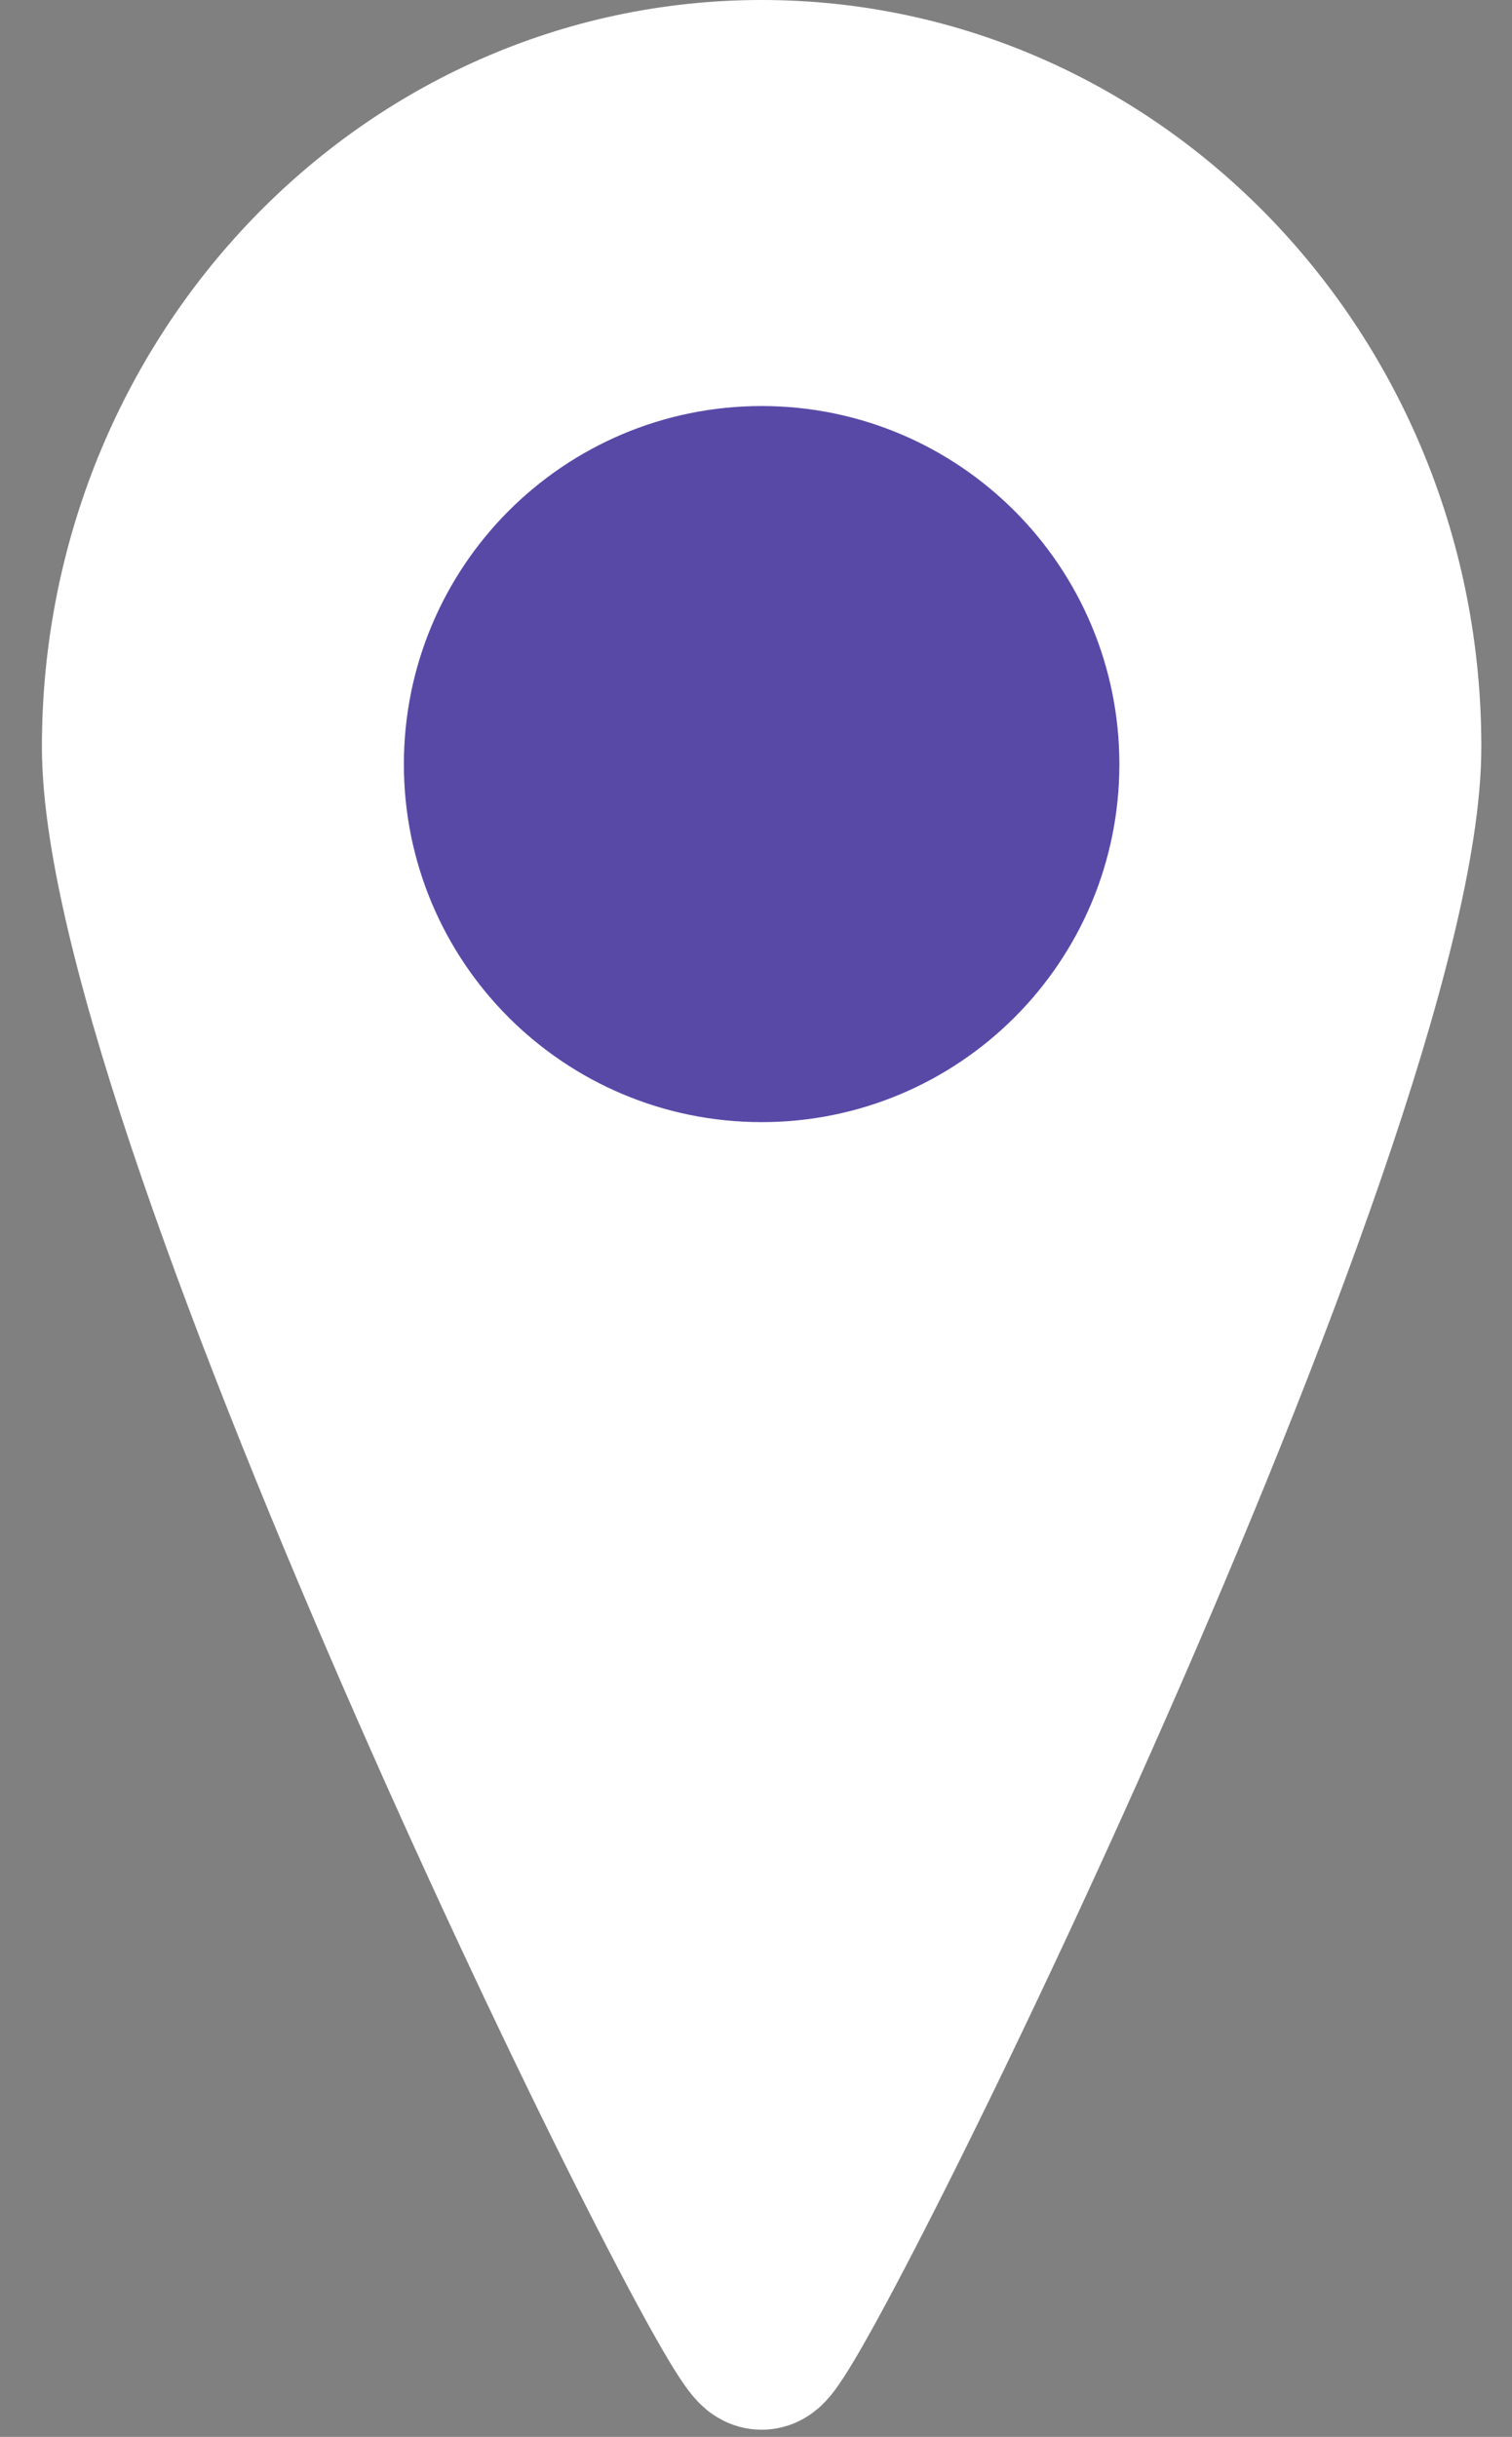 <svg width="18" height="29" viewBox="0 0 18 29" fill="none" xmlns="http://www.w3.org/2000/svg">
<rect x="0" y="0" width="18" height="29" fill="#808080" stroke="none"/>
<path d="M9.067 27.915C9.384 27.915 16.635 13.245 16.635 8.886C16.635 4.528 13.247 1 9.067 1C4.887 1 1.499 4.531 1.499 8.886C1.499 13.242 8.732 27.915 9.067 27.915Z" fill="white" stroke="white" stroke-width="2" stroke-linejoin="bevel"/>
<path d="M9.067 12.354C10.867 12.354 12.326 10.895 12.326 9.095C12.326 7.294 10.867 5.832 9.067 5.832C7.267 5.832 5.808 7.291 5.808 9.095C5.808 10.898 7.267 12.354 9.067 12.354Z" fill="#5949A7" stroke="#5949A7" stroke-width="2" stroke-miterlimit="10" stroke-linecap="round"/>
</svg>

